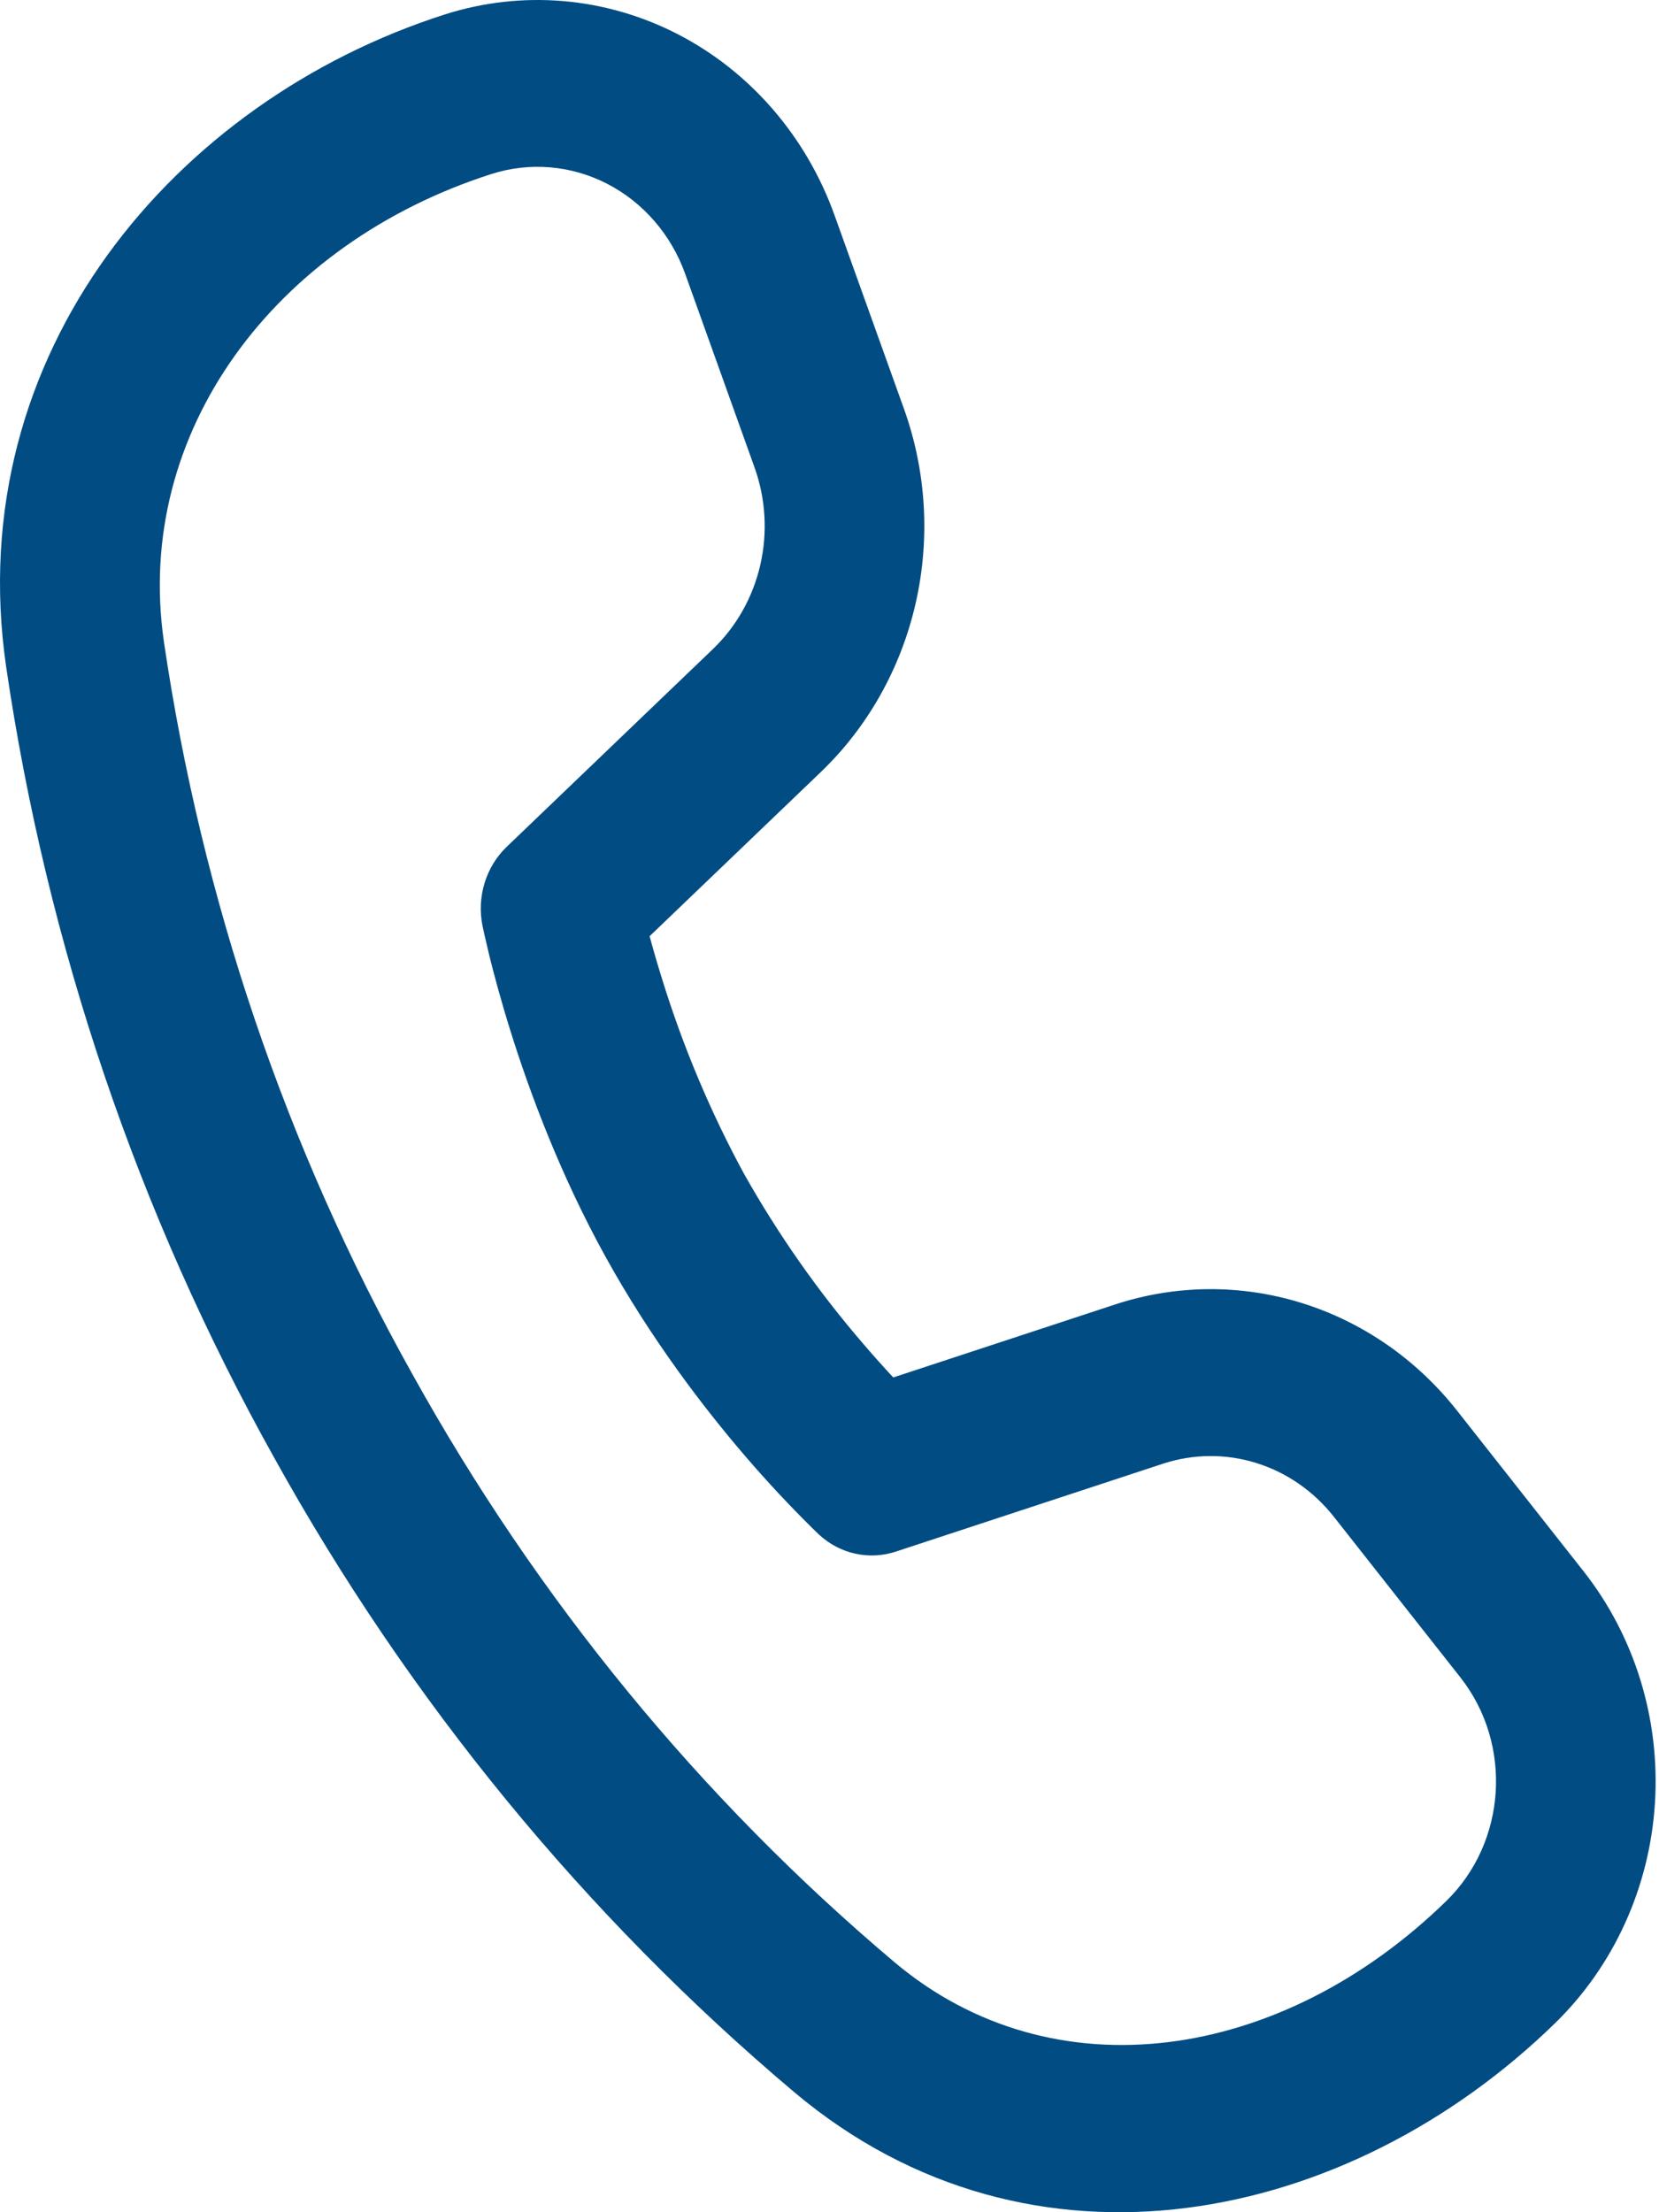 <?xml version="1.0" encoding="UTF-8"?> <svg xmlns="http://www.w3.org/2000/svg" width="69" height="92" viewBox="0 0 69 92" fill="none"> <path d="M6.817 26.685C5.552 17.968 11.441 10.118 20.436 7.238C22.033 6.727 23.757 6.872 25.255 7.644C26.753 8.416 27.913 9.756 28.499 11.392L31.383 19.442C31.847 20.737 31.93 22.148 31.622 23.492C31.314 24.837 30.628 26.055 29.654 26.99L21.073 35.218C20.65 35.624 20.335 36.138 20.158 36.71C19.981 37.281 19.949 37.891 20.064 38.48L20.141 38.84L20.353 39.746C20.542 40.51 20.828 41.585 21.229 42.869C22.026 45.42 23.297 48.848 25.189 52.273C27.081 55.699 29.285 58.565 30.998 60.56C31.89 61.599 32.822 62.599 33.793 63.558L34.058 63.815C34.488 64.213 35.008 64.487 35.569 64.612C36.129 64.736 36.712 64.707 37.258 64.527L48.364 60.873C49.626 60.458 50.978 60.447 52.246 60.84C53.514 61.234 54.64 62.015 55.481 63.083L60.735 69.753C62.926 72.529 62.667 76.61 60.148 79.063C53.264 85.771 43.797 87.148 37.212 81.61C29.14 74.804 22.335 66.503 17.137 57.121C11.896 47.746 8.395 37.421 6.817 26.688V26.685ZM27.018 38.934L34.141 32.105C36.091 30.235 37.461 27.8 38.078 25.11C38.694 22.421 38.528 19.6 37.6 17.01L34.712 8.959C33.534 5.67 31.201 2.974 28.187 1.421C25.174 -0.131 21.707 -0.424 18.494 0.603C7.325 4.177 -1.644 14.647 0.255 27.726C1.958 39.323 5.738 50.48 11.398 60.612C17.004 70.729 24.344 79.681 33.049 87.02C42.924 95.314 56.115 92.486 64.675 84.14C67.125 81.753 68.611 78.48 68.831 74.987C69.052 71.493 67.989 68.044 65.86 65.342L60.606 58.672C58.925 56.536 56.671 54.974 54.134 54.186C51.598 53.399 48.894 53.421 46.37 54.252L37.152 57.284C36.739 56.841 36.335 56.388 35.94 55.928C34.046 53.736 32.37 51.349 30.938 48.803C29.544 46.234 28.404 43.522 27.536 40.711C27.352 40.122 27.179 39.53 27.018 38.934Z" fill="#004C83"></path> </svg> 